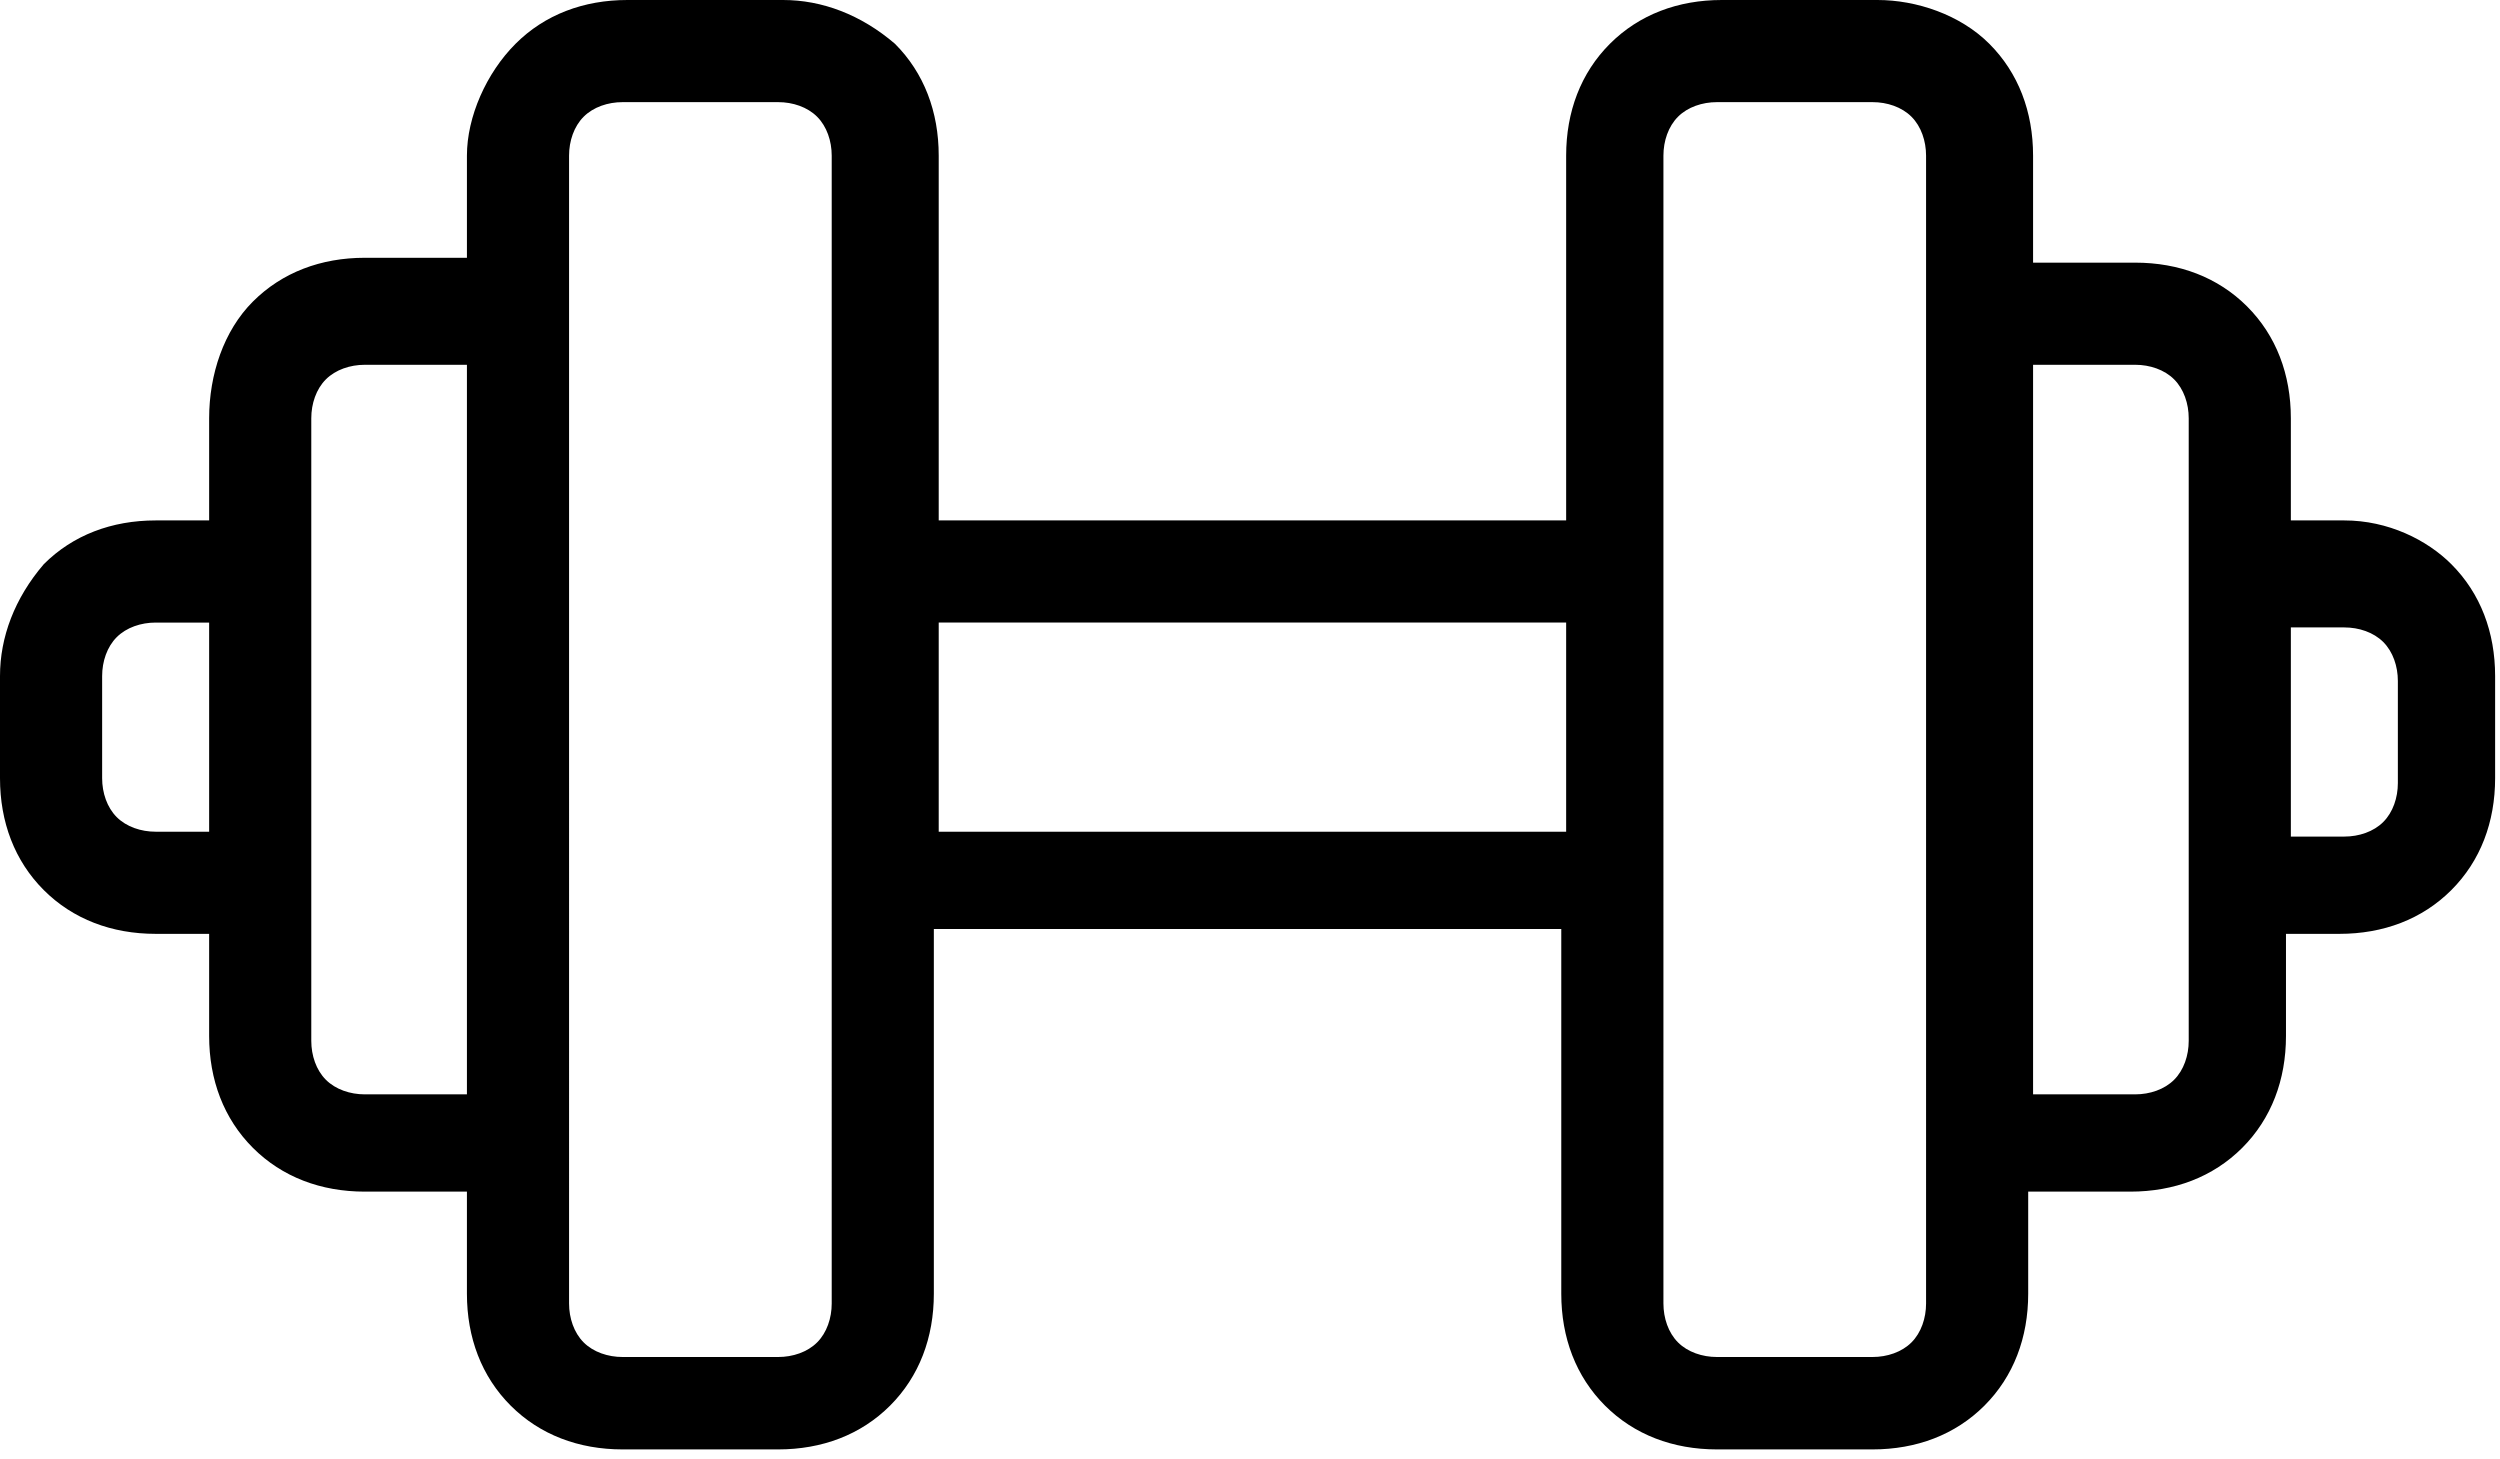 <?xml version="1.0" encoding="utf-8"?>
<!-- Generator: Adobe Illustrator 25.4.1, SVG Export Plug-In . SVG Version: 6.00 Build 0)  -->
<svg version="1.1" id="Capa_1" xmlns="http://www.w3.org/2000/svg" xmlns:xlink="http://www.w3.org/1999/xlink" x="0px" y="0px"
	 viewBox="0 0 51.4 30" style="enable-background:new 0 0 51.4 30;" xml:space="preserve">
<g>
	<g>
		<path d="M48.2,10.7h-1.1V8.6c0-0.9-0.3-1.7-0.9-2.3c-0.6-0.6-1.4-0.9-2.3-0.9h-2.1V3.2c0-0.9-0.3-1.7-0.9-2.3S39.4,0,38.6,0h-3.2
			c-0.9,0-1.7,0.3-2.3,0.9s-0.9,1.4-0.9,2.3v7.5H19.3V3.2c0-0.9-0.3-1.7-0.9-2.3C17.7,0.3,16.9,0,16.1,0h-3.2
			c-0.9,0-1.7,0.3-2.3,0.9C10,1.5,9.6,2.4,9.6,3.2v2.1H7.5c-0.9,0-1.7,0.3-2.3,0.9S4.3,7.7,4.3,8.6v2.1H3.2c-0.9,0-1.7,0.3-2.3,0.9
			C0.3,12.3,0,13.1,0,13.9v2.1c0,0.9,0.3,1.7,0.9,2.3c0.6,0.6,1.4,0.9,2.3,0.9h1.1v2.1c0,0.9,0.3,1.7,0.9,2.3s1.4,0.9,2.3,0.9h2.1
			v2.1c0,0.9,0.3,1.7,0.9,2.3c0.6,0.6,1.4,0.9,2.3,0.9h3.2c0.9,0,1.7-0.3,2.3-0.9c0.6-0.6,0.9-1.4,0.9-2.3v-7.5h12.9v7.5
			c0,0.9,0.3,1.7,0.9,2.3c0.6,0.6,1.4,0.9,2.3,0.9h3.2c0.9,0,1.7-0.3,2.3-0.9c0.6-0.6,0.9-1.4,0.9-2.3v-2.1h2.1
			c0.9,0,1.7-0.3,2.3-0.9c0.6-0.6,0.9-1.4,0.9-2.3v-2.1h1.1c0.9,0,1.7-0.3,2.3-0.9c0.6-0.6,0.9-1.4,0.9-2.3v-2.1
			c0-0.9-0.3-1.7-0.9-2.3C49.9,11.1,49.1,10.7,48.2,10.7z M3.2,17.1c-0.3,0-0.6-0.1-0.8-0.3c-0.2-0.2-0.3-0.5-0.3-0.8v-2.1
			c0-0.3,0.1-0.6,0.3-0.8c0.2-0.2,0.5-0.3,0.8-0.3h1.1v4.3H3.2z M7.5,22.5c-0.3,0-0.6-0.1-0.8-0.3c-0.2-0.2-0.3-0.5-0.3-0.8V8.6
			c0-0.3,0.1-0.6,0.3-0.8c0.2-0.2,0.5-0.3,0.8-0.3h2.1v15H7.5z M17.1,26.8c0,0.3-0.1,0.6-0.3,0.8c-0.2,0.2-0.5,0.3-0.8,0.3h-3.2
			c-0.3,0-0.6-0.1-0.8-0.3c-0.2-0.2-0.3-0.5-0.3-0.8V3.2c0-0.3,0.1-0.6,0.3-0.8c0.2-0.2,0.5-0.3,0.8-0.3h3.2c0.3,0,0.6,0.1,0.8,0.3
			c0.2,0.2,0.3,0.5,0.3,0.8V26.8z M19.3,17.1v-4.3h12.9v4.3H19.3z M39.6,26.8c0,0.3-0.1,0.6-0.3,0.8s-0.5,0.3-0.8,0.3h-3.2
			c-0.3,0-0.6-0.1-0.8-0.3s-0.3-0.5-0.3-0.8V3.2c0-0.3,0.1-0.6,0.3-0.8s0.5-0.3,0.8-0.3h3.2c0.3,0,0.6,0.1,0.8,0.3s0.3,0.5,0.3,0.8
			V26.8z M45,21.4c0,0.3-0.1,0.6-0.3,0.8c-0.2,0.2-0.5,0.3-0.8,0.3h-2.1v-15h2.1c0.3,0,0.6,0.1,0.8,0.3C44.9,8,45,8.3,45,8.6V21.4z
			 M49.3,16.1c0,0.3-0.1,0.6-0.3,0.8c-0.2,0.2-0.5,0.3-0.8,0.3h-1.1v-4.3h1.1c0.3,0,0.6,0.1,0.8,0.3c0.2,0.2,0.3,0.5,0.3,0.8V16.1z"
			/>
	</g>
</g>
</svg>
